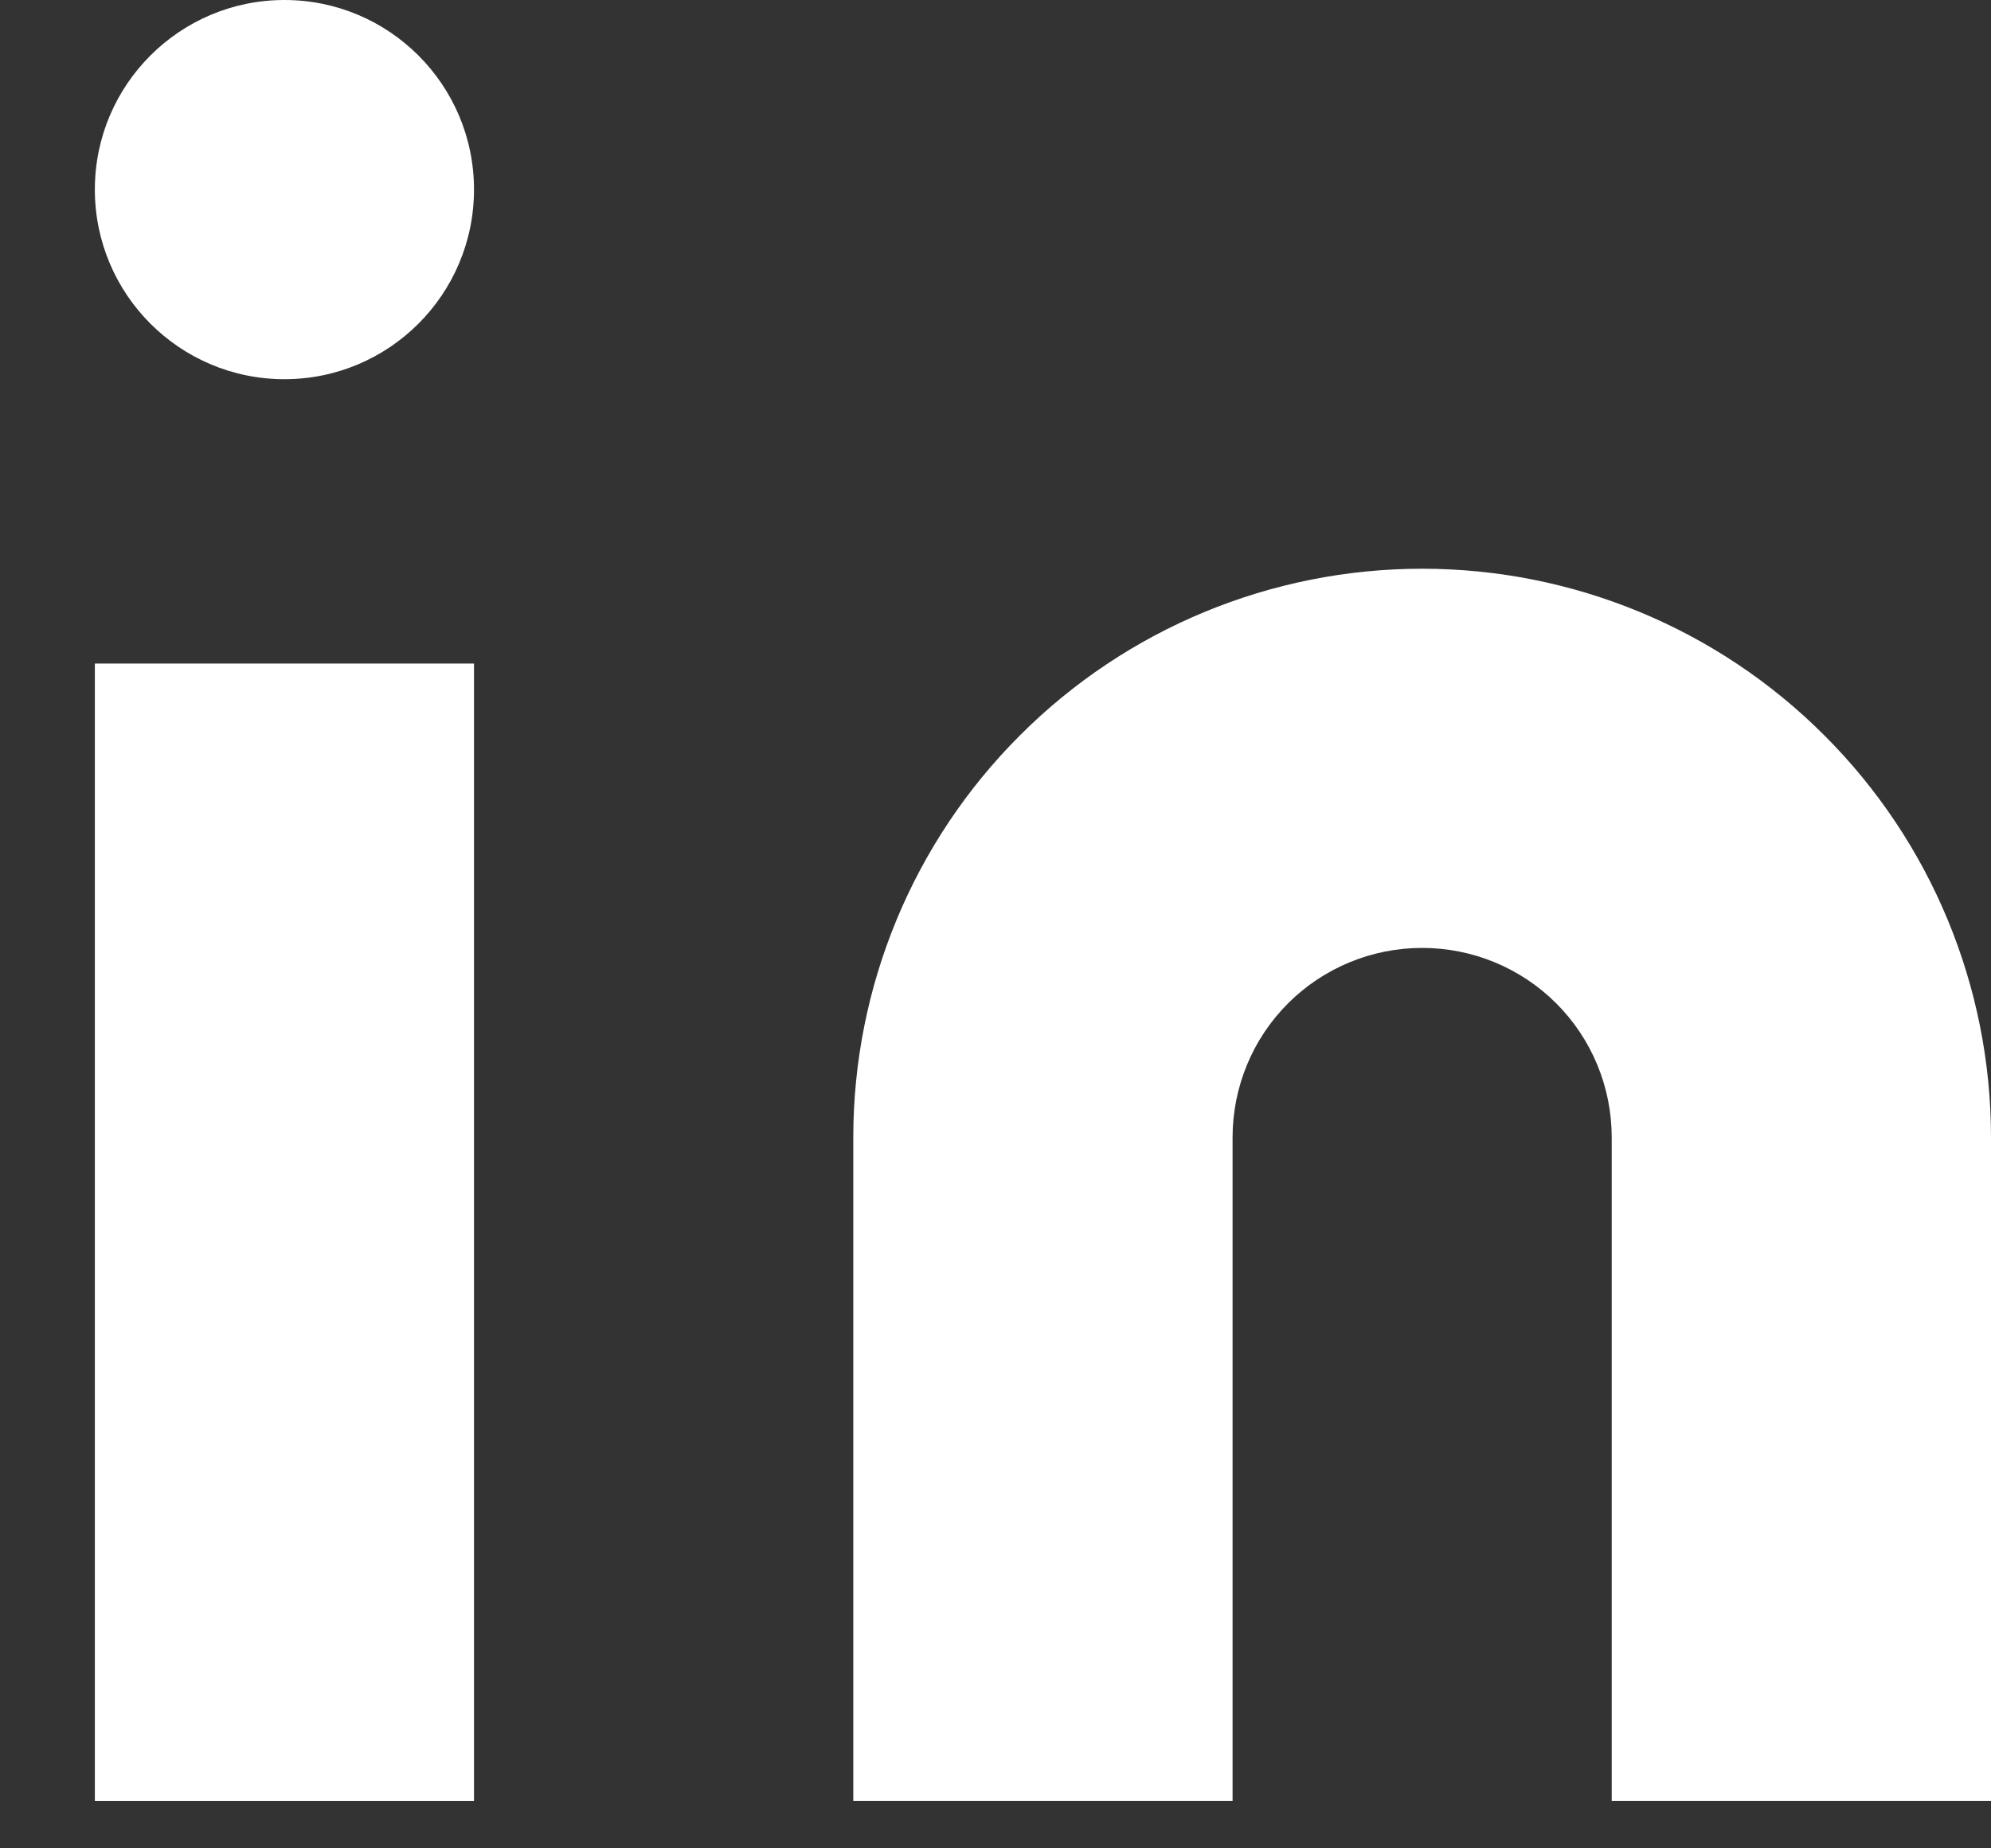 <svg width="14" height="13" viewBox="0 0 14 13" fill="none" xmlns="http://www.w3.org/2000/svg">
<rect x="0" y="0" width="14" height="13" fill="#333333" stroke="none"/>
<path d="M10 4C11.061 4 12.078 4.421 12.828 5.172C13.579 5.922 14 6.939 14 8V12.667H11.333V8C11.333 7.646 11.193 7.307 10.943 7.057C10.693 6.807 10.354 6.667 10 6.667C9.646 6.667 9.307 6.807 9.057 7.057C8.807 7.307 8.667 7.646 8.667 8V12.667H6V8C6 6.939 6.421 5.922 7.172 5.172C7.922 4.421 8.939 4 10 4Z" fill="white"/>
<path d="M3.333 4.667H0.667V12.667H3.333V4.667Z" fill="white"/>
<path d="M2 2.667C2.736 2.667 3.333 2.07 3.333 1.333C3.333 0.597 2.736 0 2 0C1.264 0 0.667 0.597 0.667 1.333C0.667 2.07 1.264 2.667 2 2.667Z" fill="white"/>
</svg>
